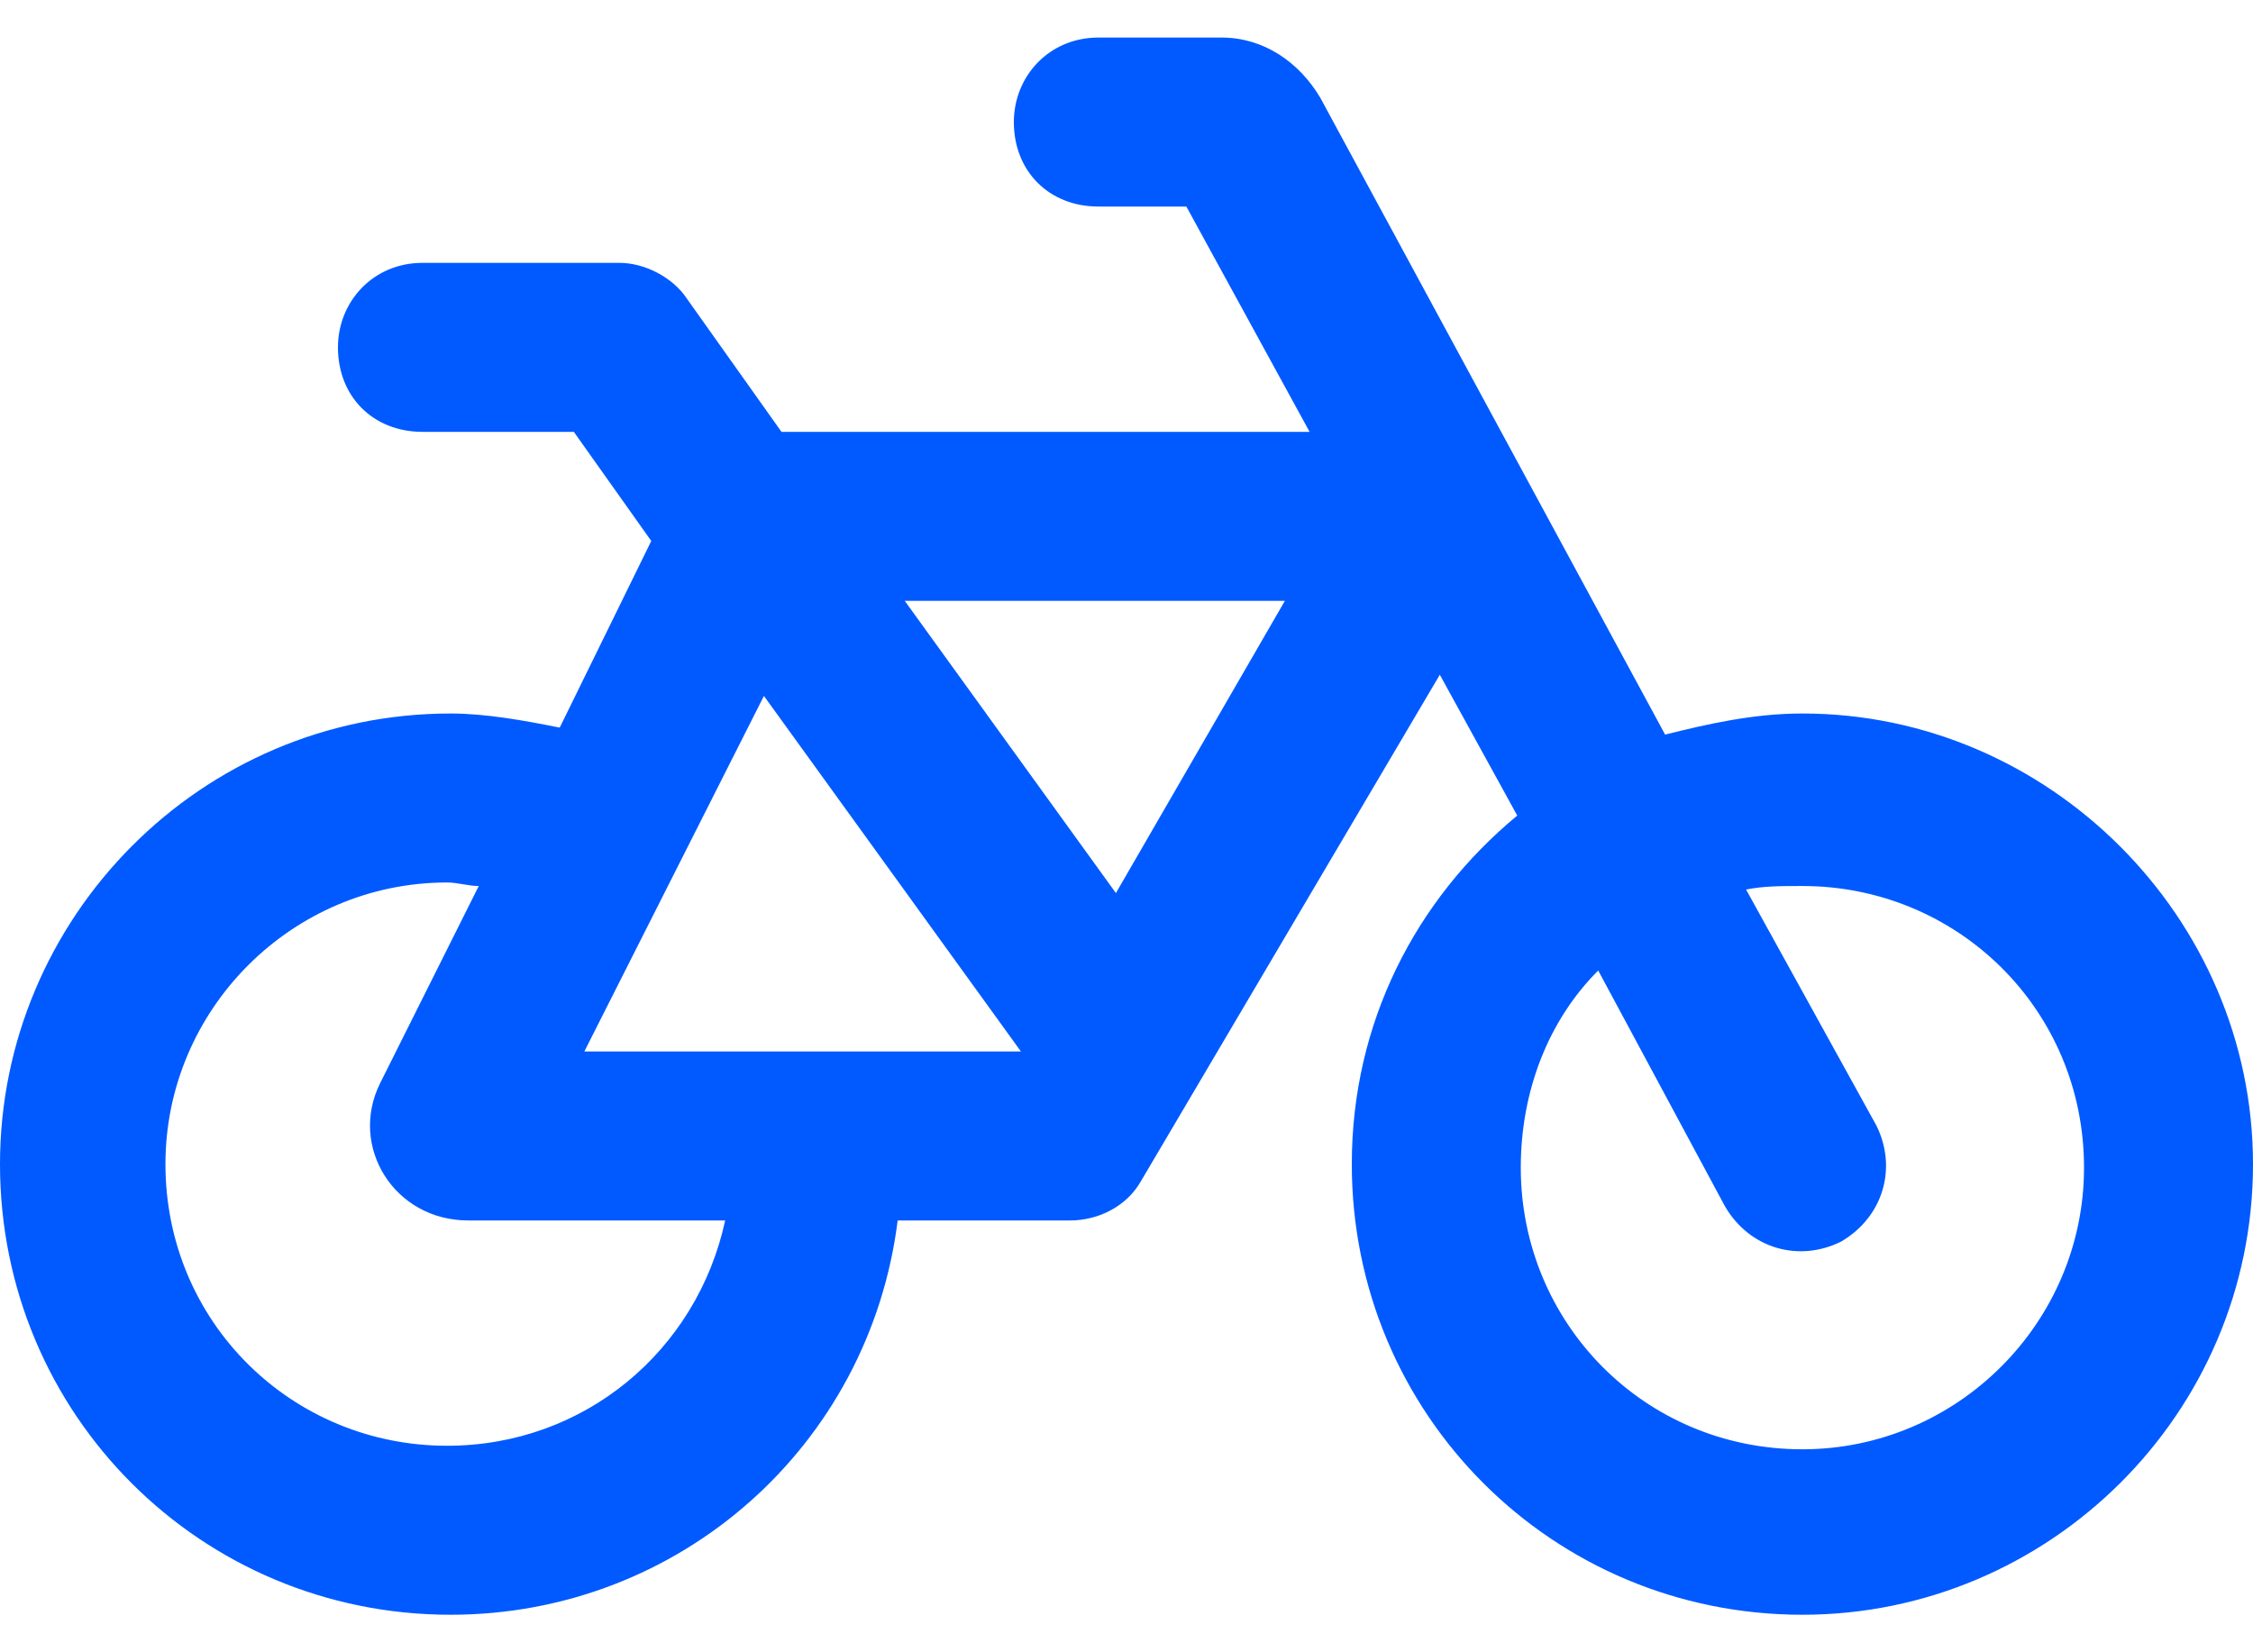 <svg width="30" height="22" viewBox="0 0 30 22" fill="none" xmlns="http://www.w3.org/2000/svg">
<path d="M14.625 0.5H16.266C16.828 0.5 17.297 0.828 17.578 1.297L22.172 9.781C22.734 9.641 23.344 9.5 24 9.5C27.281 9.5 30 12.219 30 15.5C30 18.828 27.281 21.5 24 21.5C20.672 21.5 18 18.828 18 15.5C18 13.625 18.844 11.984 20.203 10.859L19.172 8.984L15.188 15.734C15 16.062 14.625 16.25 14.25 16.25H11.953C11.578 19.25 9.047 21.5 6 21.5C2.672 21.5 0 18.828 0 15.5C0 12.219 2.672 9.5 6 9.5C6.469 9.5 6.984 9.594 7.453 9.688L8.672 7.203L7.641 5.75H5.625C4.969 5.75 4.5 5.281 4.5 4.625C4.5 4.016 4.969 3.5 5.625 3.5H8.25C8.578 3.5 8.953 3.688 9.141 3.969L10.406 5.75H17.438L15.797 2.75H14.625C13.969 2.75 13.5 2.281 13.5 1.625C13.5 1.016 13.969 0.5 14.625 0.5ZM21.281 12.922C20.625 13.578 20.25 14.516 20.25 15.547C20.25 17.609 21.891 19.297 24 19.297C26.062 19.297 27.75 17.609 27.75 15.547C27.75 13.438 26.062 11.797 24 11.797C23.719 11.797 23.484 11.797 23.25 11.844L24.984 14.984C25.266 15.547 25.078 16.203 24.516 16.531C23.953 16.812 23.297 16.625 22.969 16.062L21.281 12.922ZM6.375 11.797C6.234 11.797 6.094 11.75 5.953 11.75C3.891 11.75 2.203 13.438 2.203 15.5C2.203 17.609 3.891 19.25 5.953 19.25C7.781 19.25 9.281 17.984 9.656 16.25H6.234C5.25 16.25 4.641 15.266 5.062 14.422L6.375 11.797ZM7.781 14H13.594L10.172 9.266L7.781 14ZM12.047 8L14.859 11.891L17.109 8H12.047Z" fill="#005AFF"/>
</svg>
